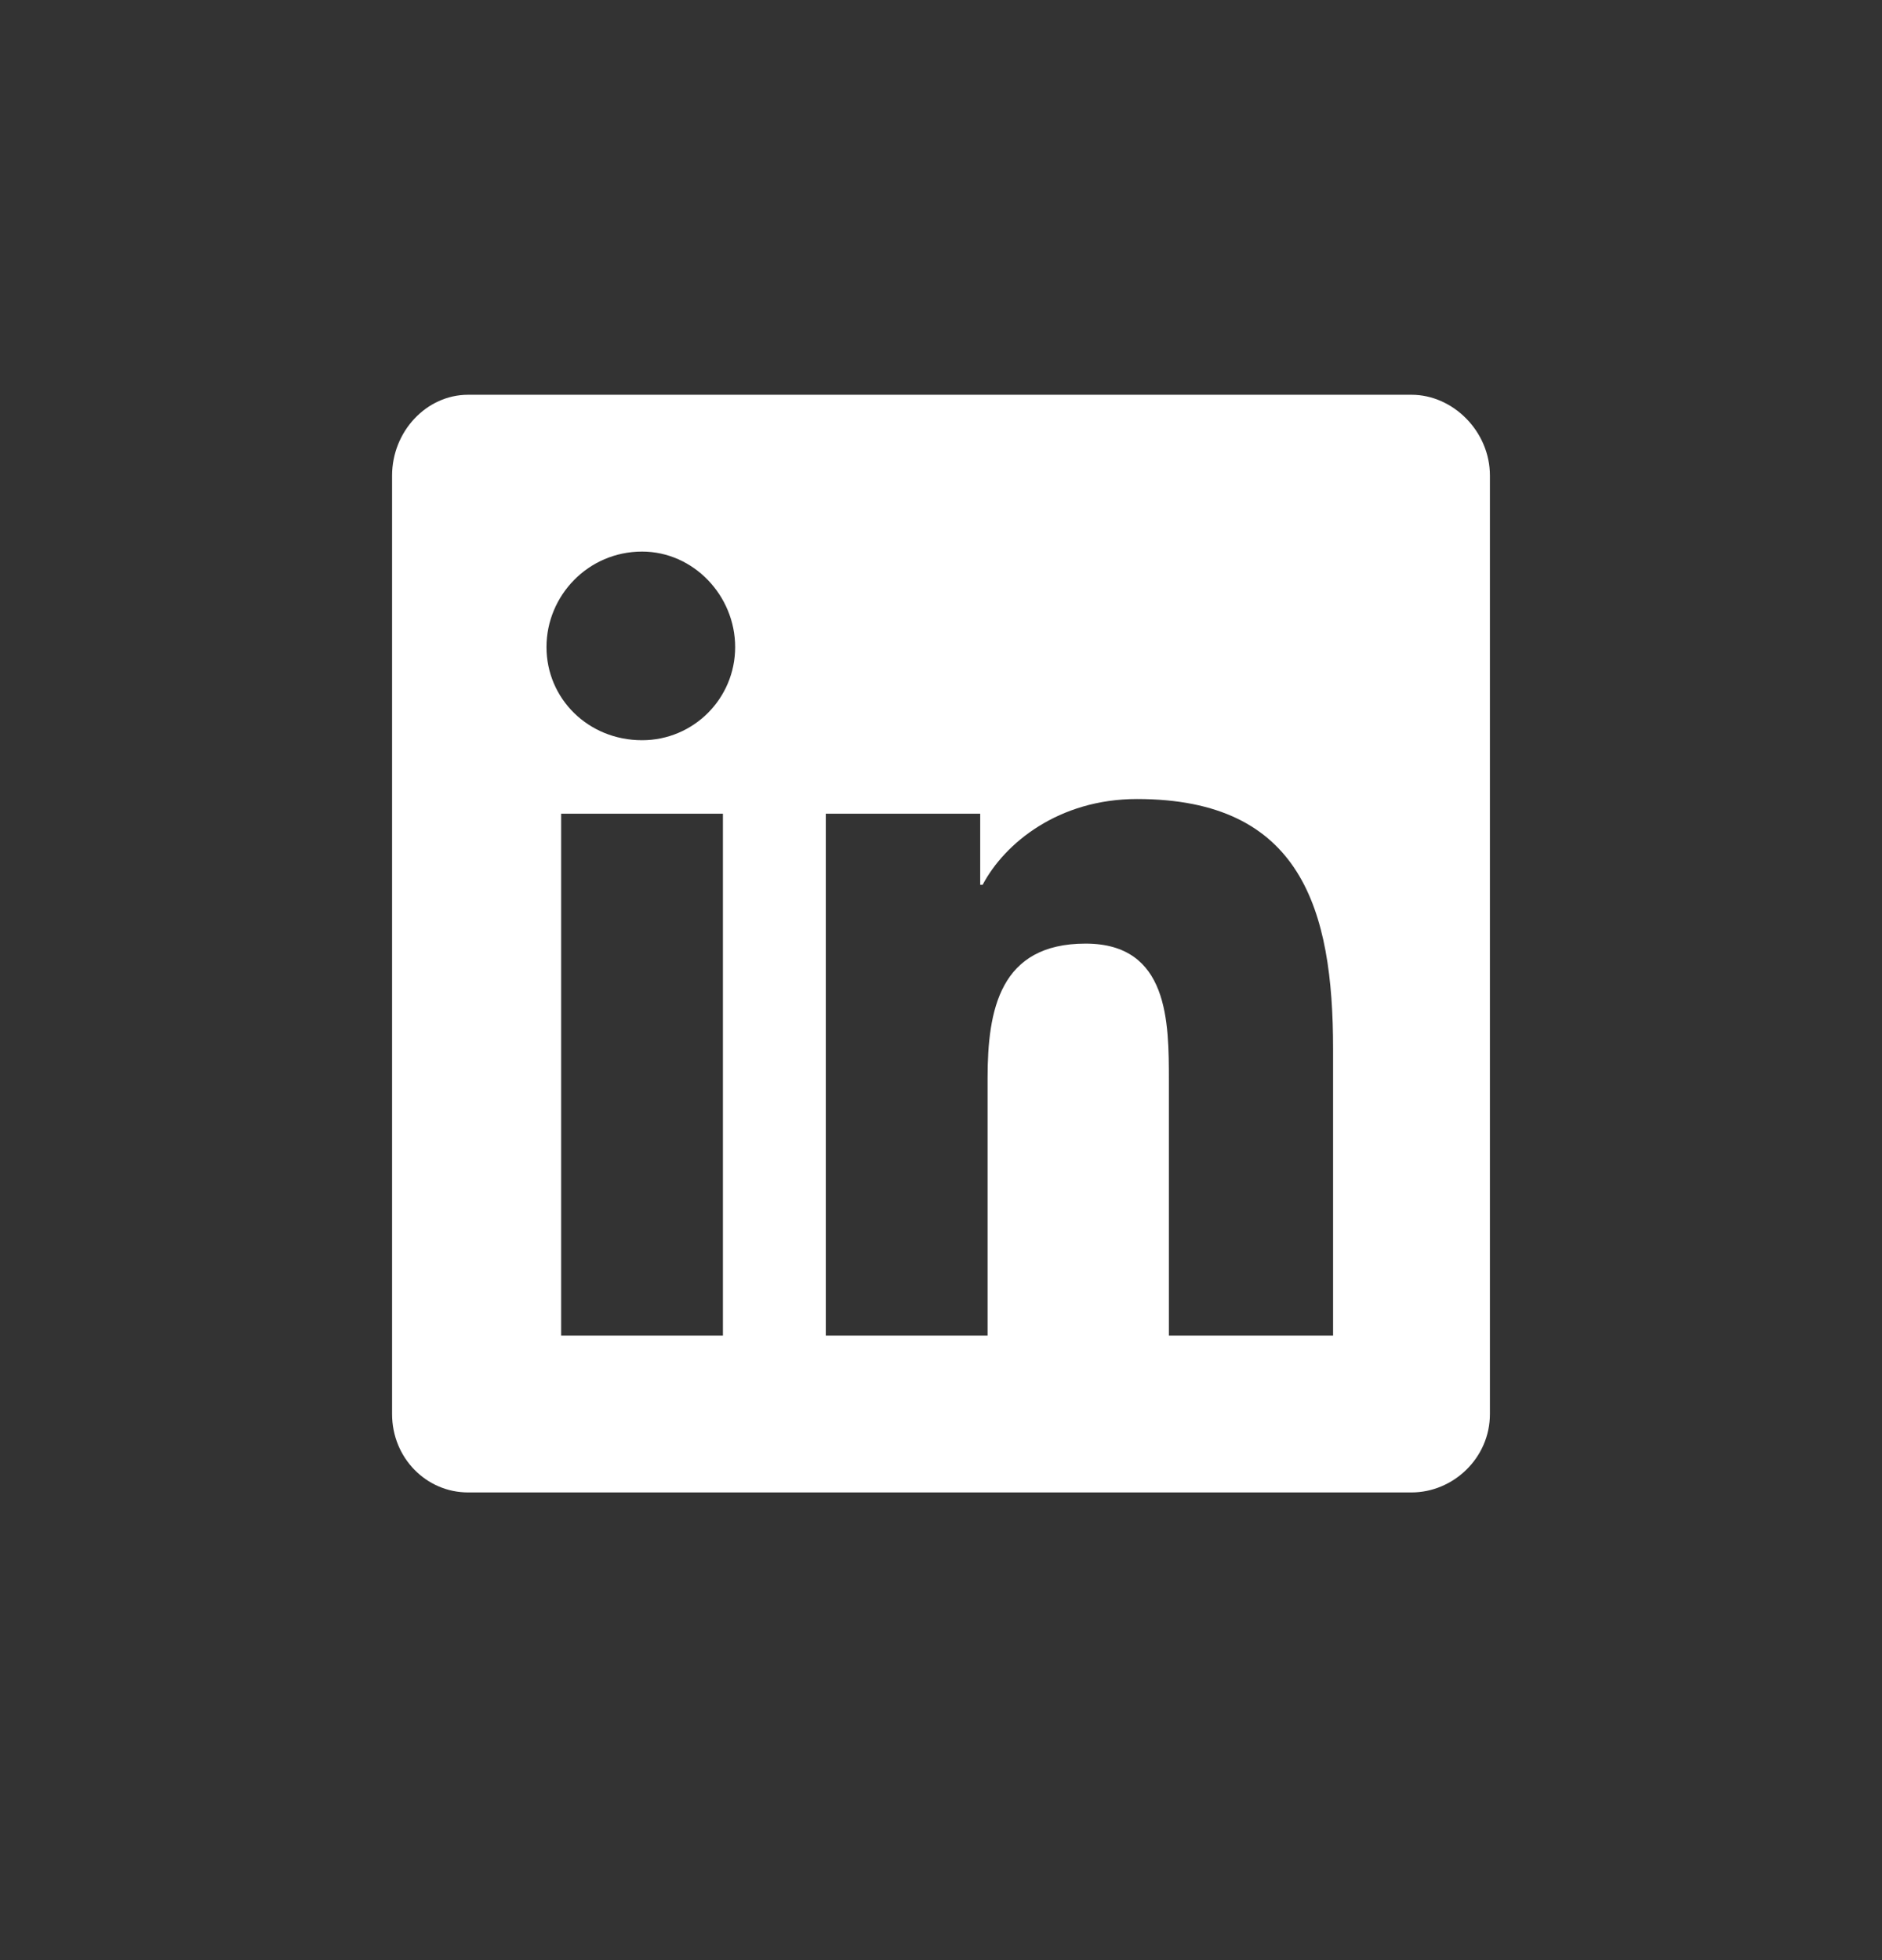 <svg width="24" height="25" viewBox="0 0 24 25" fill="none" xmlns="http://www.w3.org/2000/svg">
<rect x="0" y="0" width="24" height="25" fill="#333333" stroke="none"/>
<path d="M18 5.035C18.531 5.035 19 5.503 19 6.066V18.035C19 18.597 18.531 19.035 18 19.035H5.969C5.438 19.035 5 18.597 5 18.035V6.066C5 5.503 5.438 5.035 5.969 5.035H18ZM9.219 17.035V10.378H7.156V17.035H9.219ZM8.188 9.441C8.844 9.441 9.375 8.91 9.375 8.253C9.375 7.597 8.844 7.035 8.188 7.035C7.5 7.035 6.969 7.597 6.969 8.253C6.969 8.91 7.5 9.441 8.188 9.441ZM17 17.035V13.378C17 11.597 16.594 10.191 14.5 10.191C13.5 10.191 12.812 10.753 12.531 11.285H12.5V10.378H10.531V17.035H12.594V13.753C12.594 12.878 12.75 12.035 13.844 12.035C14.906 12.035 14.906 13.035 14.906 13.785V17.035H17Z" fill="white"/>
</svg>
